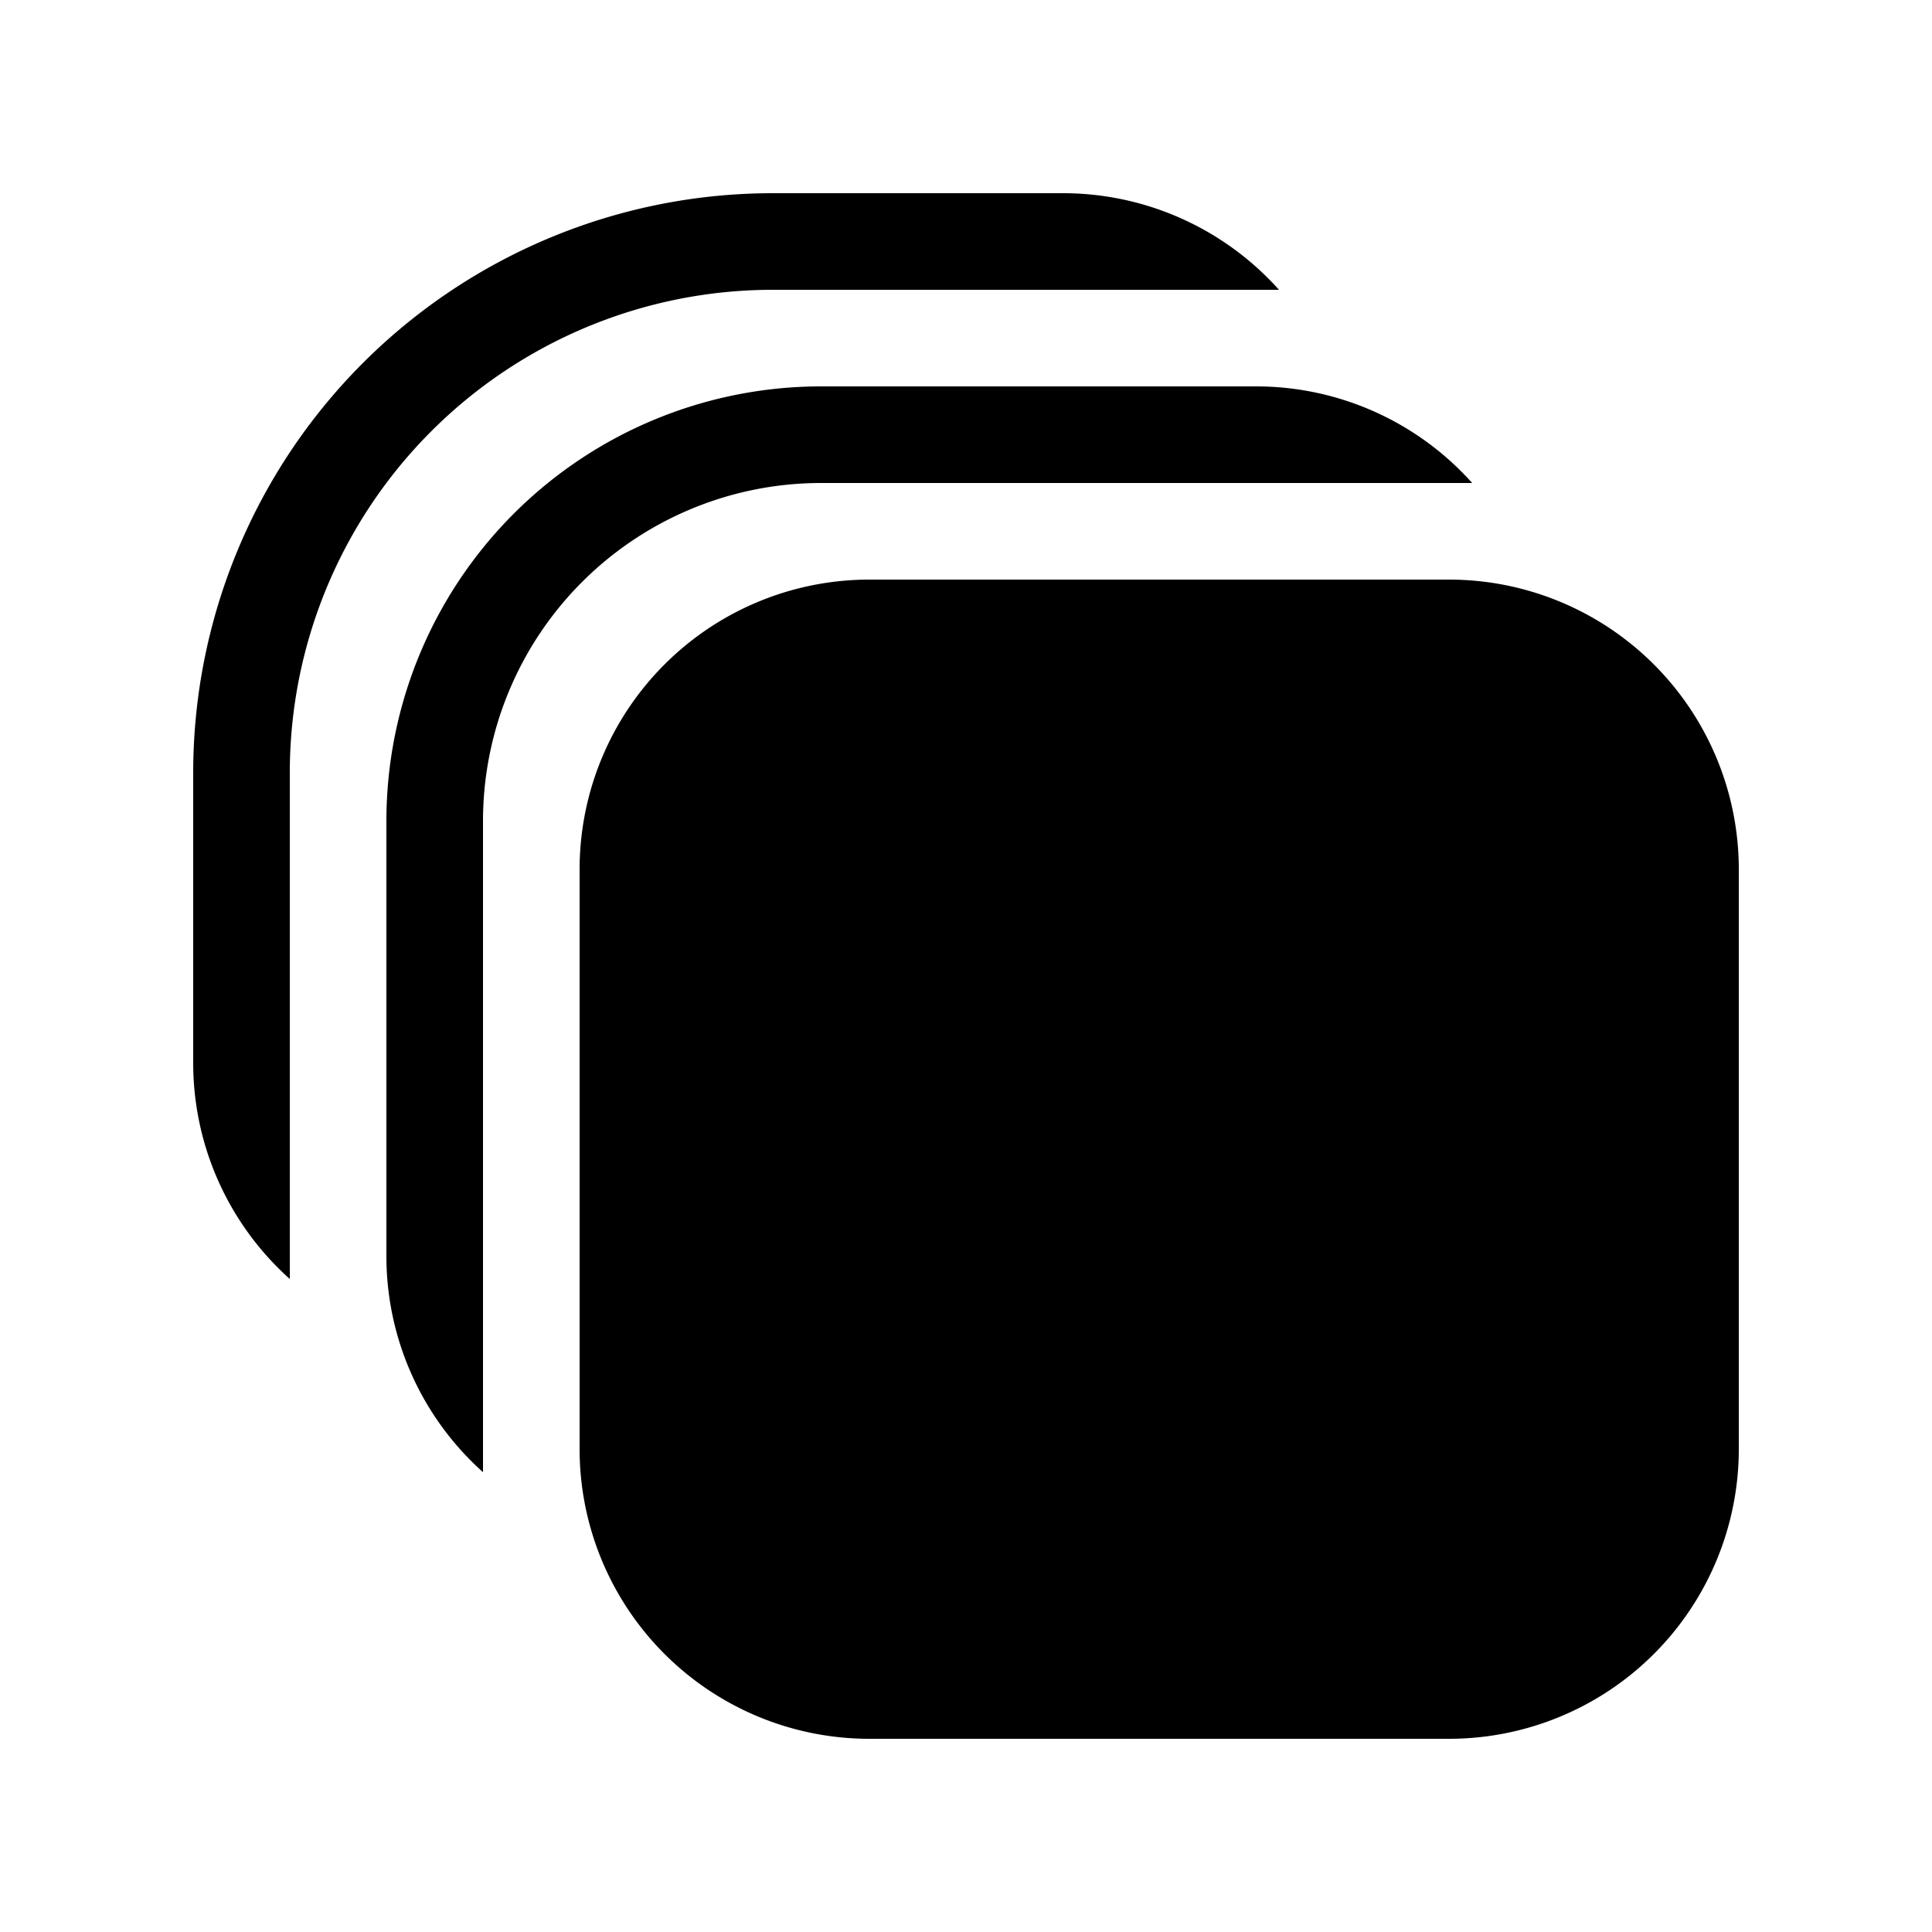 <svg width="20" height="20" viewBox="0 0 20 20" xmlns="http://www.w3.org/2000/svg"><path d="M2 8a6 6 0 0 1 6-6h3a3 3 0 0 1 2.24 1H8a5 5 0 0 0-5 5v5.24A3 3 0 0 1 2 11V8Zm2 .5A4.5 4.5 0 0 1 8.5 4H13a3 3 0 0 1 2.24 1H8.5A3.5 3.5 0 0 0 5 8.5v6.74A3 3 0 0 1 4 13V8.5ZM9 6a3 3 0 0 0-3 3v6a3 3 0 0 0 3 3h6a3 3 0 0 0 3-3V9a3 3 0 0 0-3-3H9Z"/></svg>